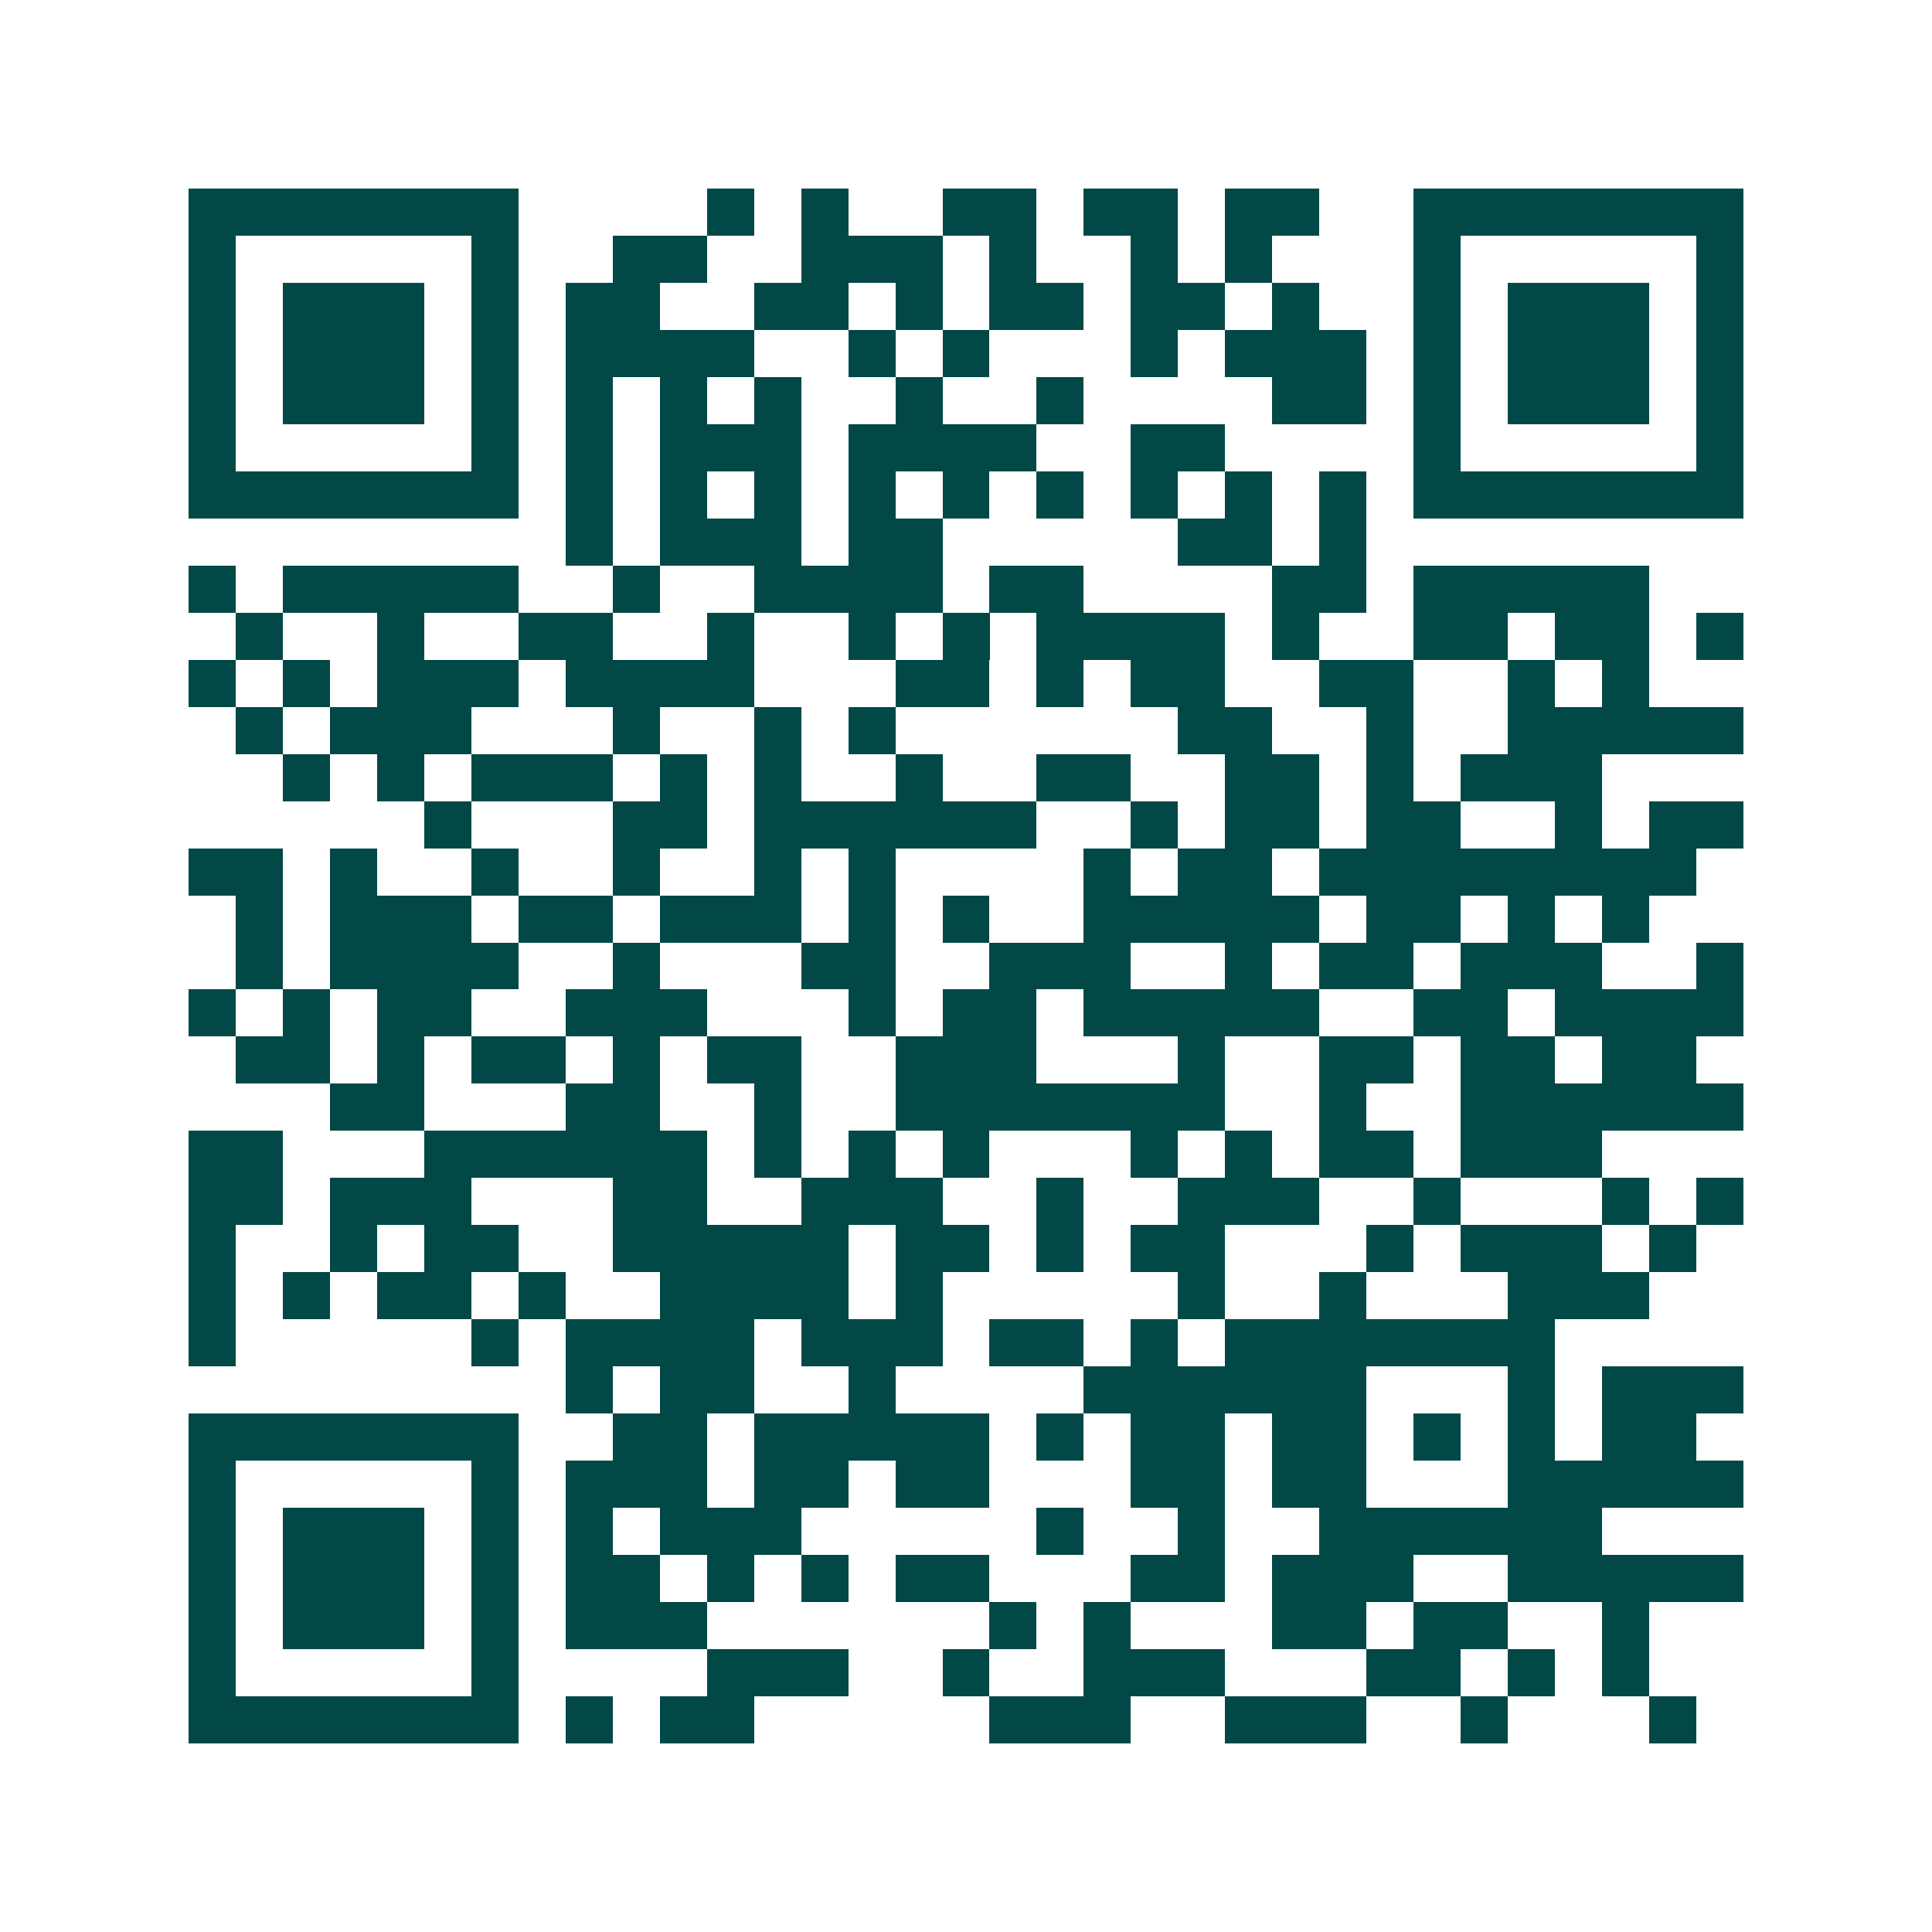 <svg xmlns="http://www.w3.org/2000/svg" width="200" height="200" viewBox="0 0 41 41" shape-rendering="crispEdges"><path fill="#ffffff" d="M0 0h41v41H0z"/><path stroke="#014847" d="M4 4.5h7m4 0h1m1 0h1m2 0h2m1 0h2m1 0h2m2 0h7M4 5.5h1m5 0h1m2 0h2m2 0h3m1 0h1m2 0h1m1 0h1m3 0h1m5 0h1M4 6.5h1m1 0h3m1 0h1m1 0h2m2 0h2m1 0h1m1 0h2m1 0h2m1 0h1m2 0h1m1 0h3m1 0h1M4 7.5h1m1 0h3m1 0h1m1 0h4m2 0h1m1 0h1m3 0h1m1 0h3m1 0h1m1 0h3m1 0h1M4 8.5h1m1 0h3m1 0h1m1 0h1m1 0h1m1 0h1m2 0h1m2 0h1m4 0h2m1 0h1m1 0h3m1 0h1M4 9.5h1m5 0h1m1 0h1m1 0h3m1 0h4m2 0h2m4 0h1m5 0h1M4 10.5h7m1 0h1m1 0h1m1 0h1m1 0h1m1 0h1m1 0h1m1 0h1m1 0h1m1 0h1m1 0h7M12 11.5h1m1 0h3m1 0h2m5 0h2m1 0h1M4 12.5h1m1 0h5m2 0h1m2 0h4m1 0h2m4 0h2m1 0h5M5 13.5h1m2 0h1m2 0h2m2 0h1m2 0h1m1 0h1m1 0h4m1 0h1m2 0h2m1 0h2m1 0h1M4 14.5h1m1 0h1m1 0h3m1 0h4m3 0h2m1 0h1m1 0h2m2 0h2m2 0h1m1 0h1M5 15.5h1m1 0h3m3 0h1m2 0h1m1 0h1m6 0h2m2 0h1m2 0h5M6 16.5h1m1 0h1m1 0h3m1 0h1m1 0h1m2 0h1m2 0h2m2 0h2m1 0h1m1 0h3M9 17.5h1m3 0h2m1 0h6m2 0h1m1 0h2m1 0h2m2 0h1m1 0h2M4 18.5h2m1 0h1m2 0h1m2 0h1m2 0h1m1 0h1m4 0h1m1 0h2m1 0h8M5 19.5h1m1 0h3m1 0h2m1 0h3m1 0h1m1 0h1m2 0h5m1 0h2m1 0h1m1 0h1M5 20.5h1m1 0h4m2 0h1m3 0h2m2 0h3m2 0h1m1 0h2m1 0h3m2 0h1M4 21.5h1m1 0h1m1 0h2m2 0h3m3 0h1m1 0h2m1 0h5m2 0h2m1 0h4M5 22.5h2m1 0h1m1 0h2m1 0h1m1 0h2m2 0h3m3 0h1m2 0h2m1 0h2m1 0h2M7 23.5h2m3 0h2m2 0h1m2 0h7m2 0h1m2 0h6M4 24.5h2m3 0h6m1 0h1m1 0h1m1 0h1m3 0h1m1 0h1m1 0h2m1 0h3M4 25.5h2m1 0h3m3 0h2m2 0h3m2 0h1m2 0h3m2 0h1m3 0h1m1 0h1M4 26.5h1m2 0h1m1 0h2m2 0h5m1 0h2m1 0h1m1 0h2m3 0h1m1 0h3m1 0h1M4 27.5h1m1 0h1m1 0h2m1 0h1m2 0h4m1 0h1m5 0h1m2 0h1m3 0h3M4 28.5h1m5 0h1m1 0h4m1 0h3m1 0h2m1 0h1m1 0h7M12 29.5h1m1 0h2m2 0h1m4 0h6m3 0h1m1 0h3M4 30.5h7m2 0h2m1 0h5m1 0h1m1 0h2m1 0h2m1 0h1m1 0h1m1 0h2M4 31.5h1m5 0h1m1 0h3m1 0h2m1 0h2m3 0h2m1 0h2m3 0h5M4 32.5h1m1 0h3m1 0h1m1 0h1m1 0h3m5 0h1m2 0h1m2 0h6M4 33.5h1m1 0h3m1 0h1m1 0h2m1 0h1m1 0h1m1 0h2m3 0h2m1 0h3m2 0h5M4 34.5h1m1 0h3m1 0h1m1 0h3m6 0h1m1 0h1m3 0h2m1 0h2m2 0h1M4 35.5h1m5 0h1m4 0h3m2 0h1m2 0h3m3 0h2m1 0h1m1 0h1M4 36.5h7m1 0h1m1 0h2m5 0h3m2 0h3m2 0h1m3 0h1"/></svg>
